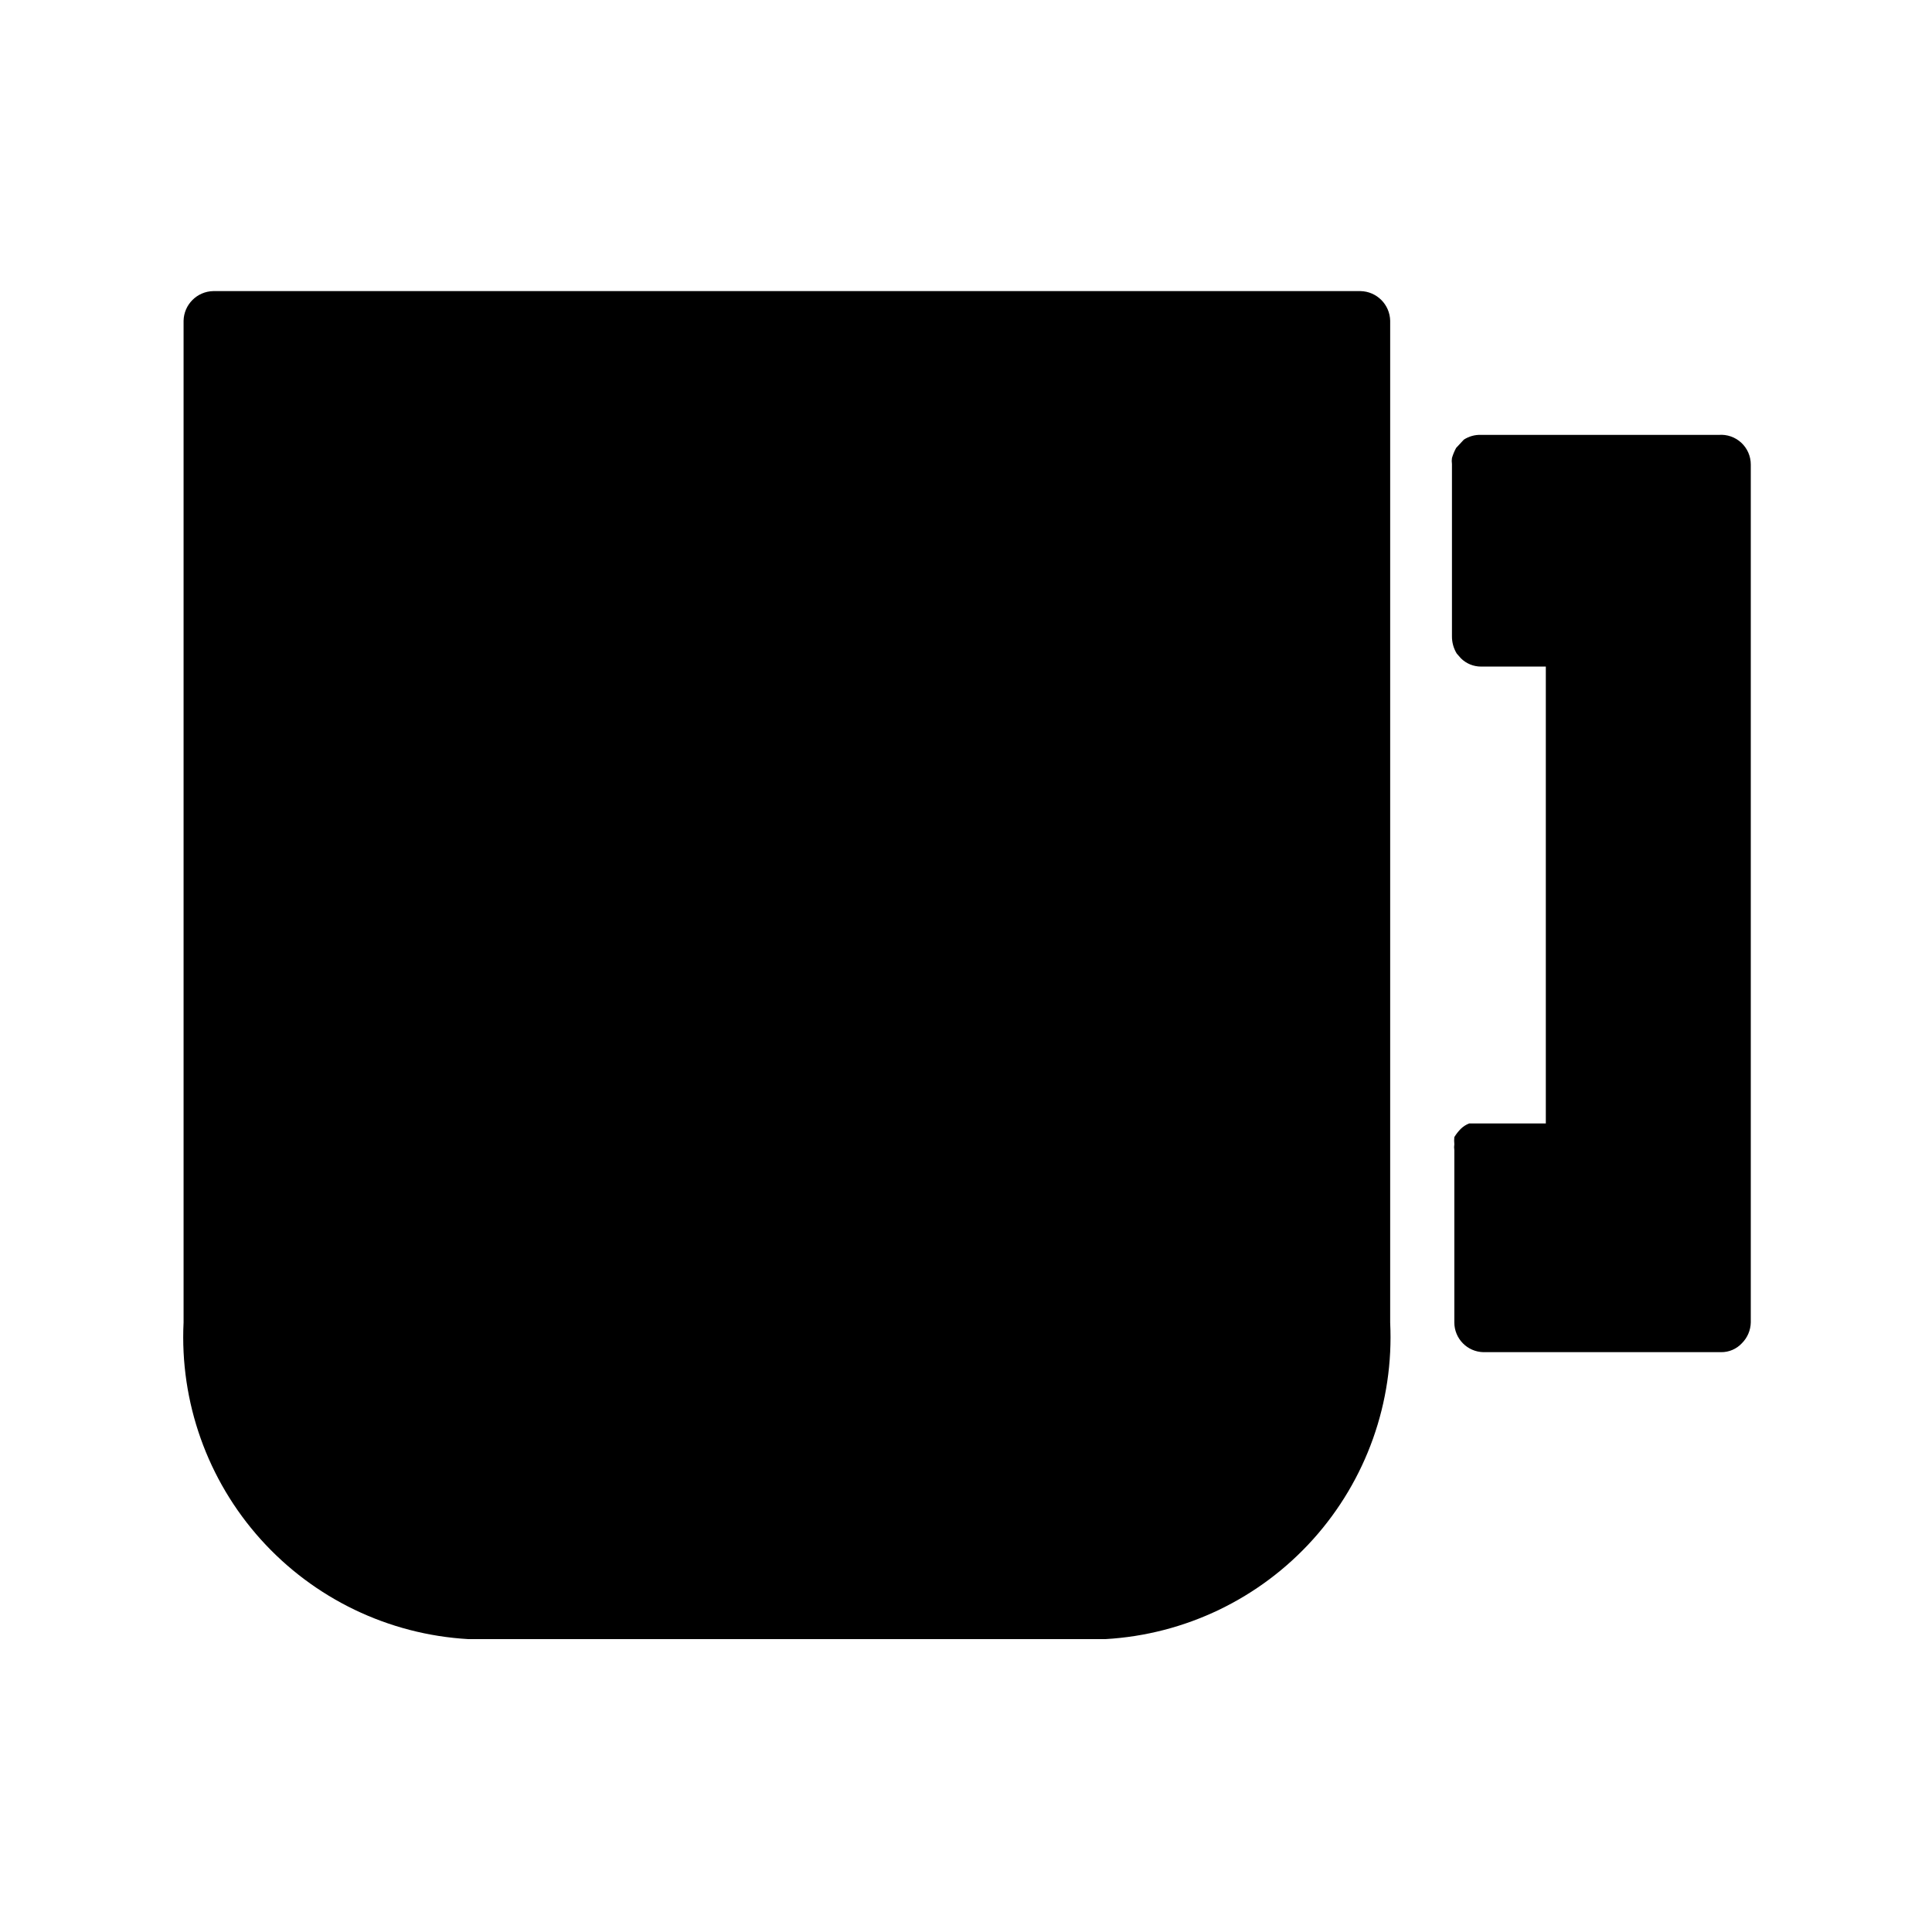 <?xml version="1.0" encoding="UTF-8"?>
<!-- Uploaded to: ICON Repo, www.iconrepo.com, Generator: ICON Repo Mixer Tools -->
<svg fill="#000000" width="800px" height="800px" version="1.1" viewBox="144 144 512 512" xmlns="http://www.w3.org/2000/svg">
 <path d="m512.41 229.02v265.44c1.031 21.105-6.312 41.766-20.438 57.48-14.121 15.715-33.883 25.219-54.977 26.438h-168.93c-21.094-1.219-40.852-10.723-54.977-26.438-14.121-15.715-21.469-36.375-20.438-57.48v-265.44c0.086-4.312 3.562-7.789 7.871-7.875h304.02c4.312 0.086 7.789 3.562 7.871 7.875zm87.066 30.23h-62.977v-0.004c-1.617-0.059-3.211 0.383-4.566 1.262l-2.047 2.203c-0.461 0.852-0.832 1.746-1.102 2.676-0.078 0.523-0.078 1.051 0 1.574v45.656c-0.012 1.609 0.422 3.191 1.258 4.566l1.102 1.258v0.004c1.422 1.414 3.348 2.207 5.356 2.203h17.16v121.07h-20.309c-0.824 0.32-1.574 0.805-2.207 1.418-0.66 0.664-1.242 1.406-1.73 2.203-0.066 0.629-0.066 1.262 0 1.891-0.078 0.523-0.078 1.051 0 1.574v45.656c0 4.289 3.43 7.789 7.715 7.875h62.977c2.086 0.023 4.09-0.832 5.512-2.363 1.469-1.461 2.312-3.438 2.359-5.512v-227.34c0.008-2.199-0.906-4.305-2.523-5.801-1.613-1.496-3.781-2.246-5.977-2.07z"/>
</svg>